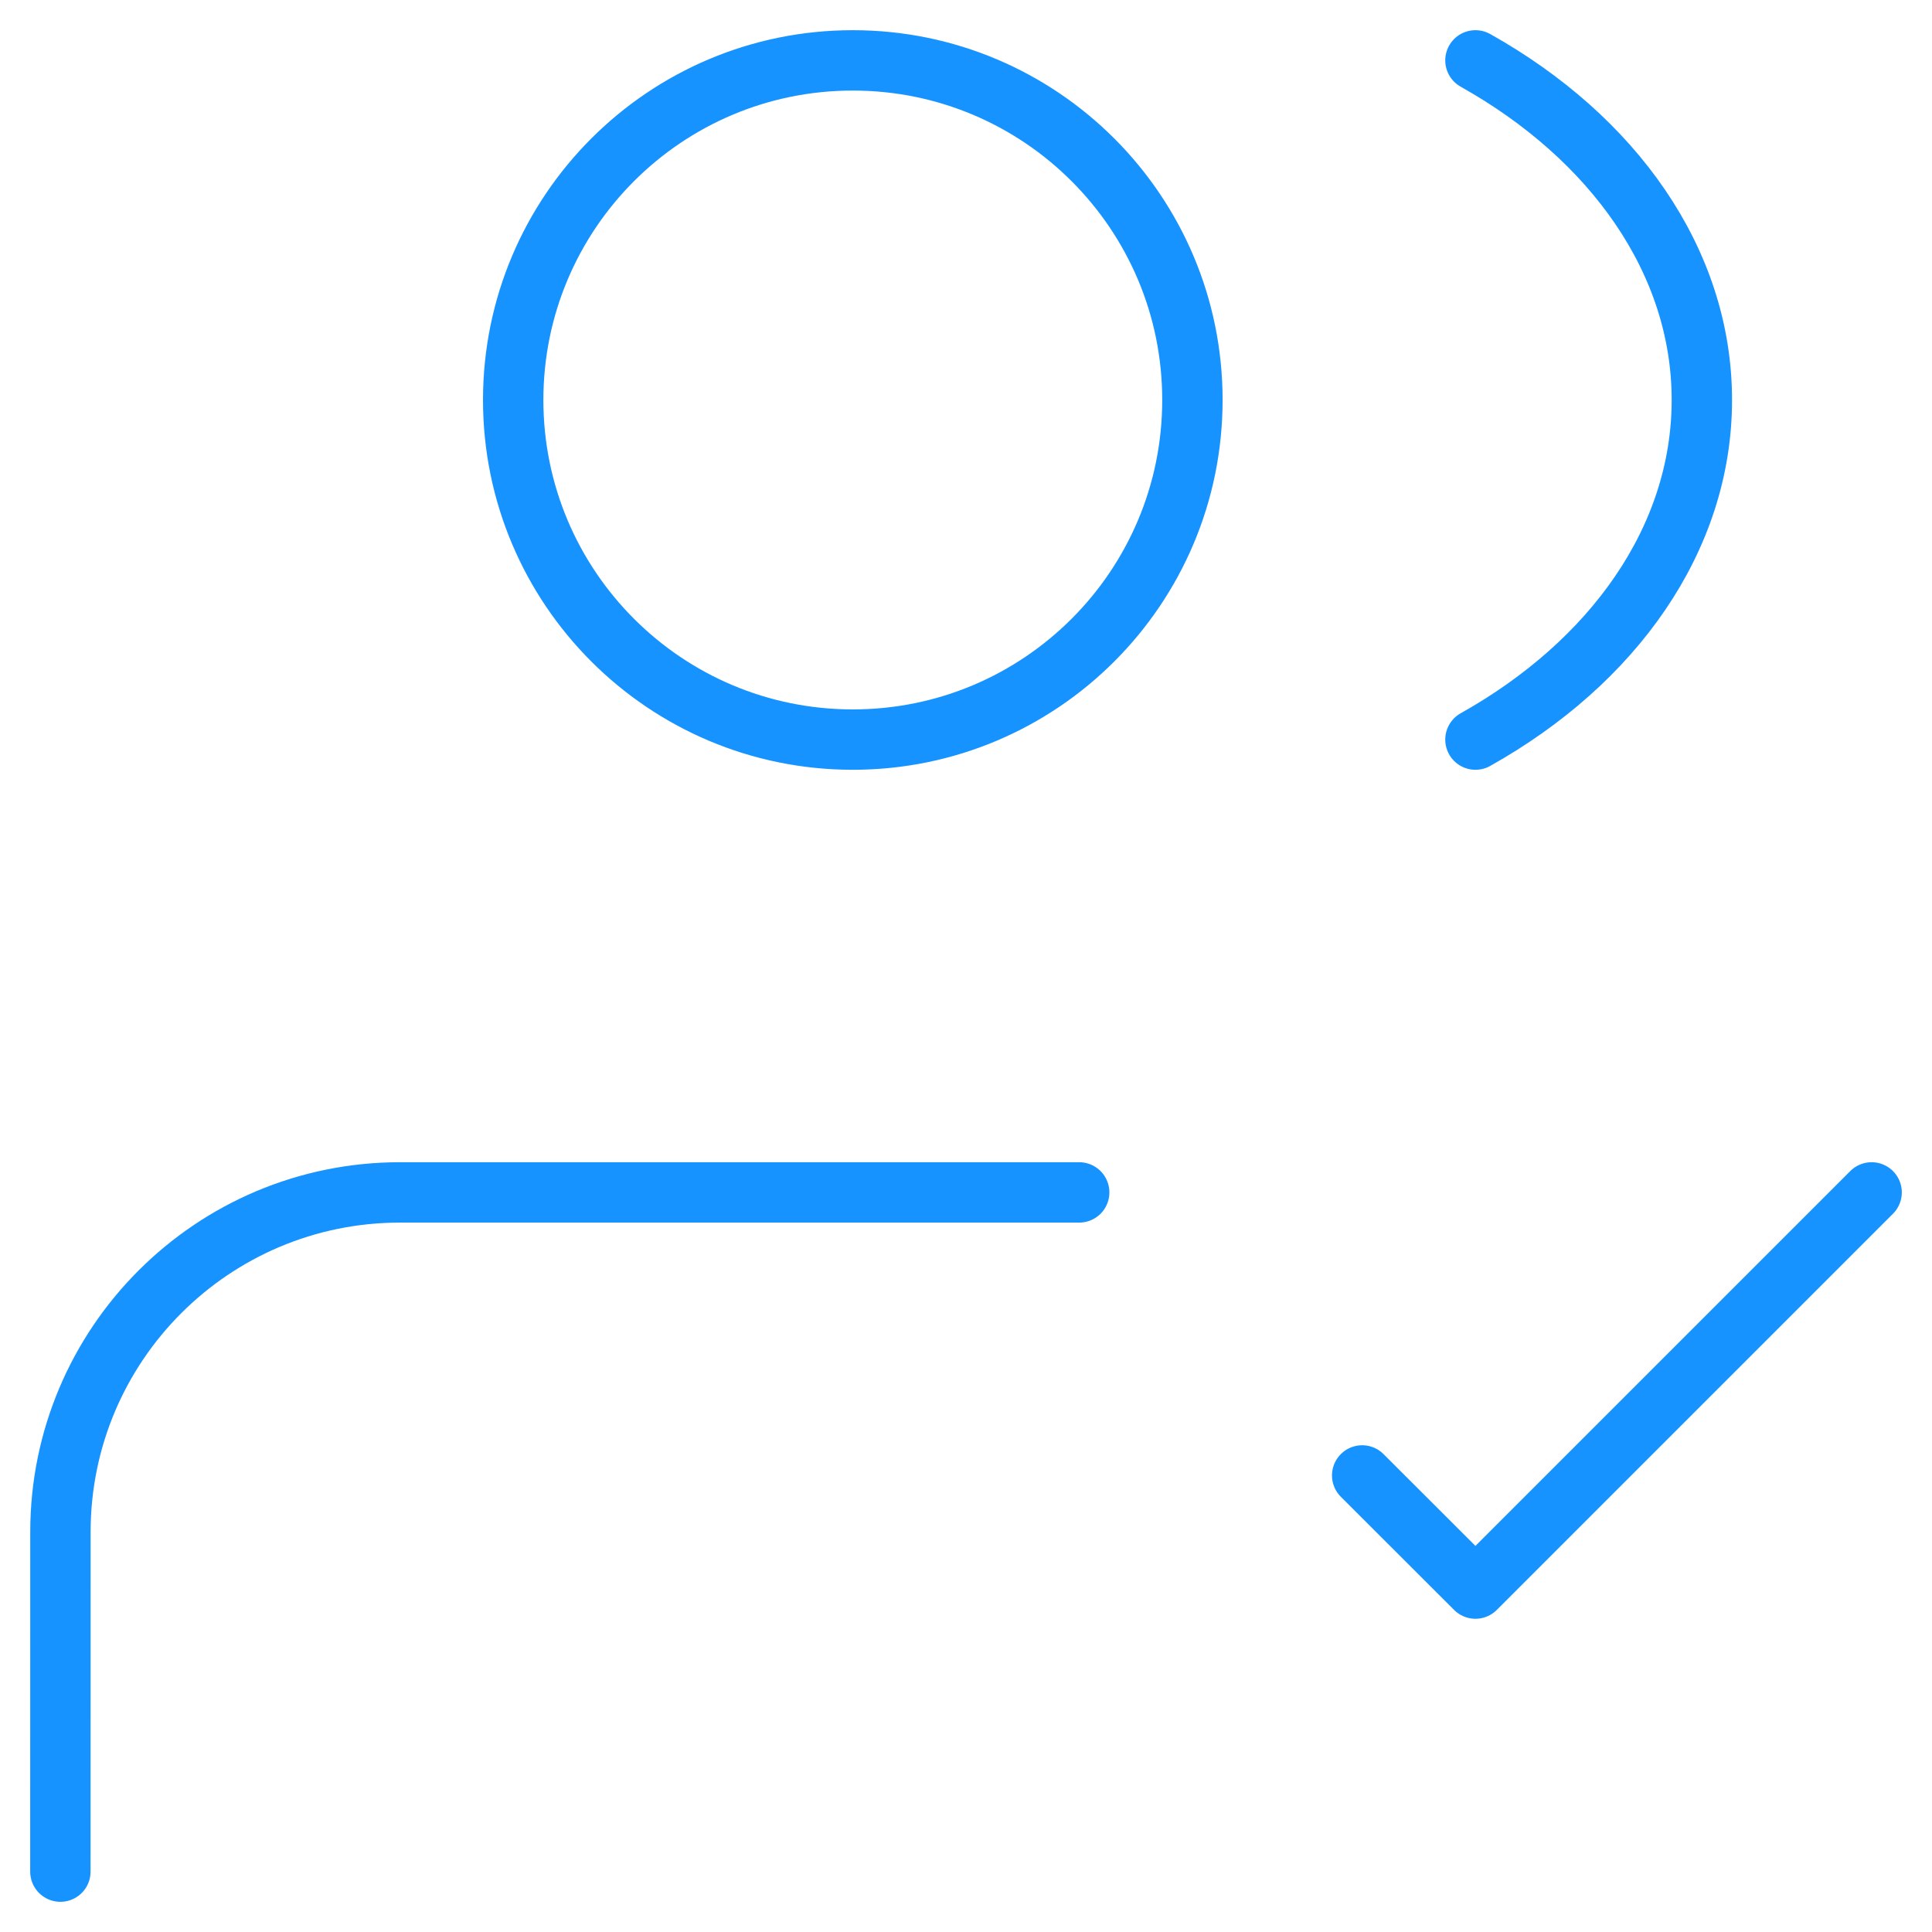 <svg xmlns="http://www.w3.org/2000/svg" width="32" height="32" viewBox="0 0 32 32" fill="none"><path d="M1 31L1.001 25.374C1.001 22.268 3.519 19.75 6.626 19.75H17.875M22.562 24.438L24.438 26.312L31 19.75M24.438 1C26.713 2.275 28.188 4.32 28.188 6.625C28.188 8.93 26.713 10.975 24.438 12.25M19.75 6.625C19.75 9.732 17.232 12.25 14.125 12.25C11.018 12.25 8.5 9.732 8.5 6.625C8.5 3.518 11.018 1 14.125 1C17.232 1 19.75 3.518 19.75 6.625Z" stroke="#1793FF" stroke-linecap="round" stroke-linejoin="round"/></svg>